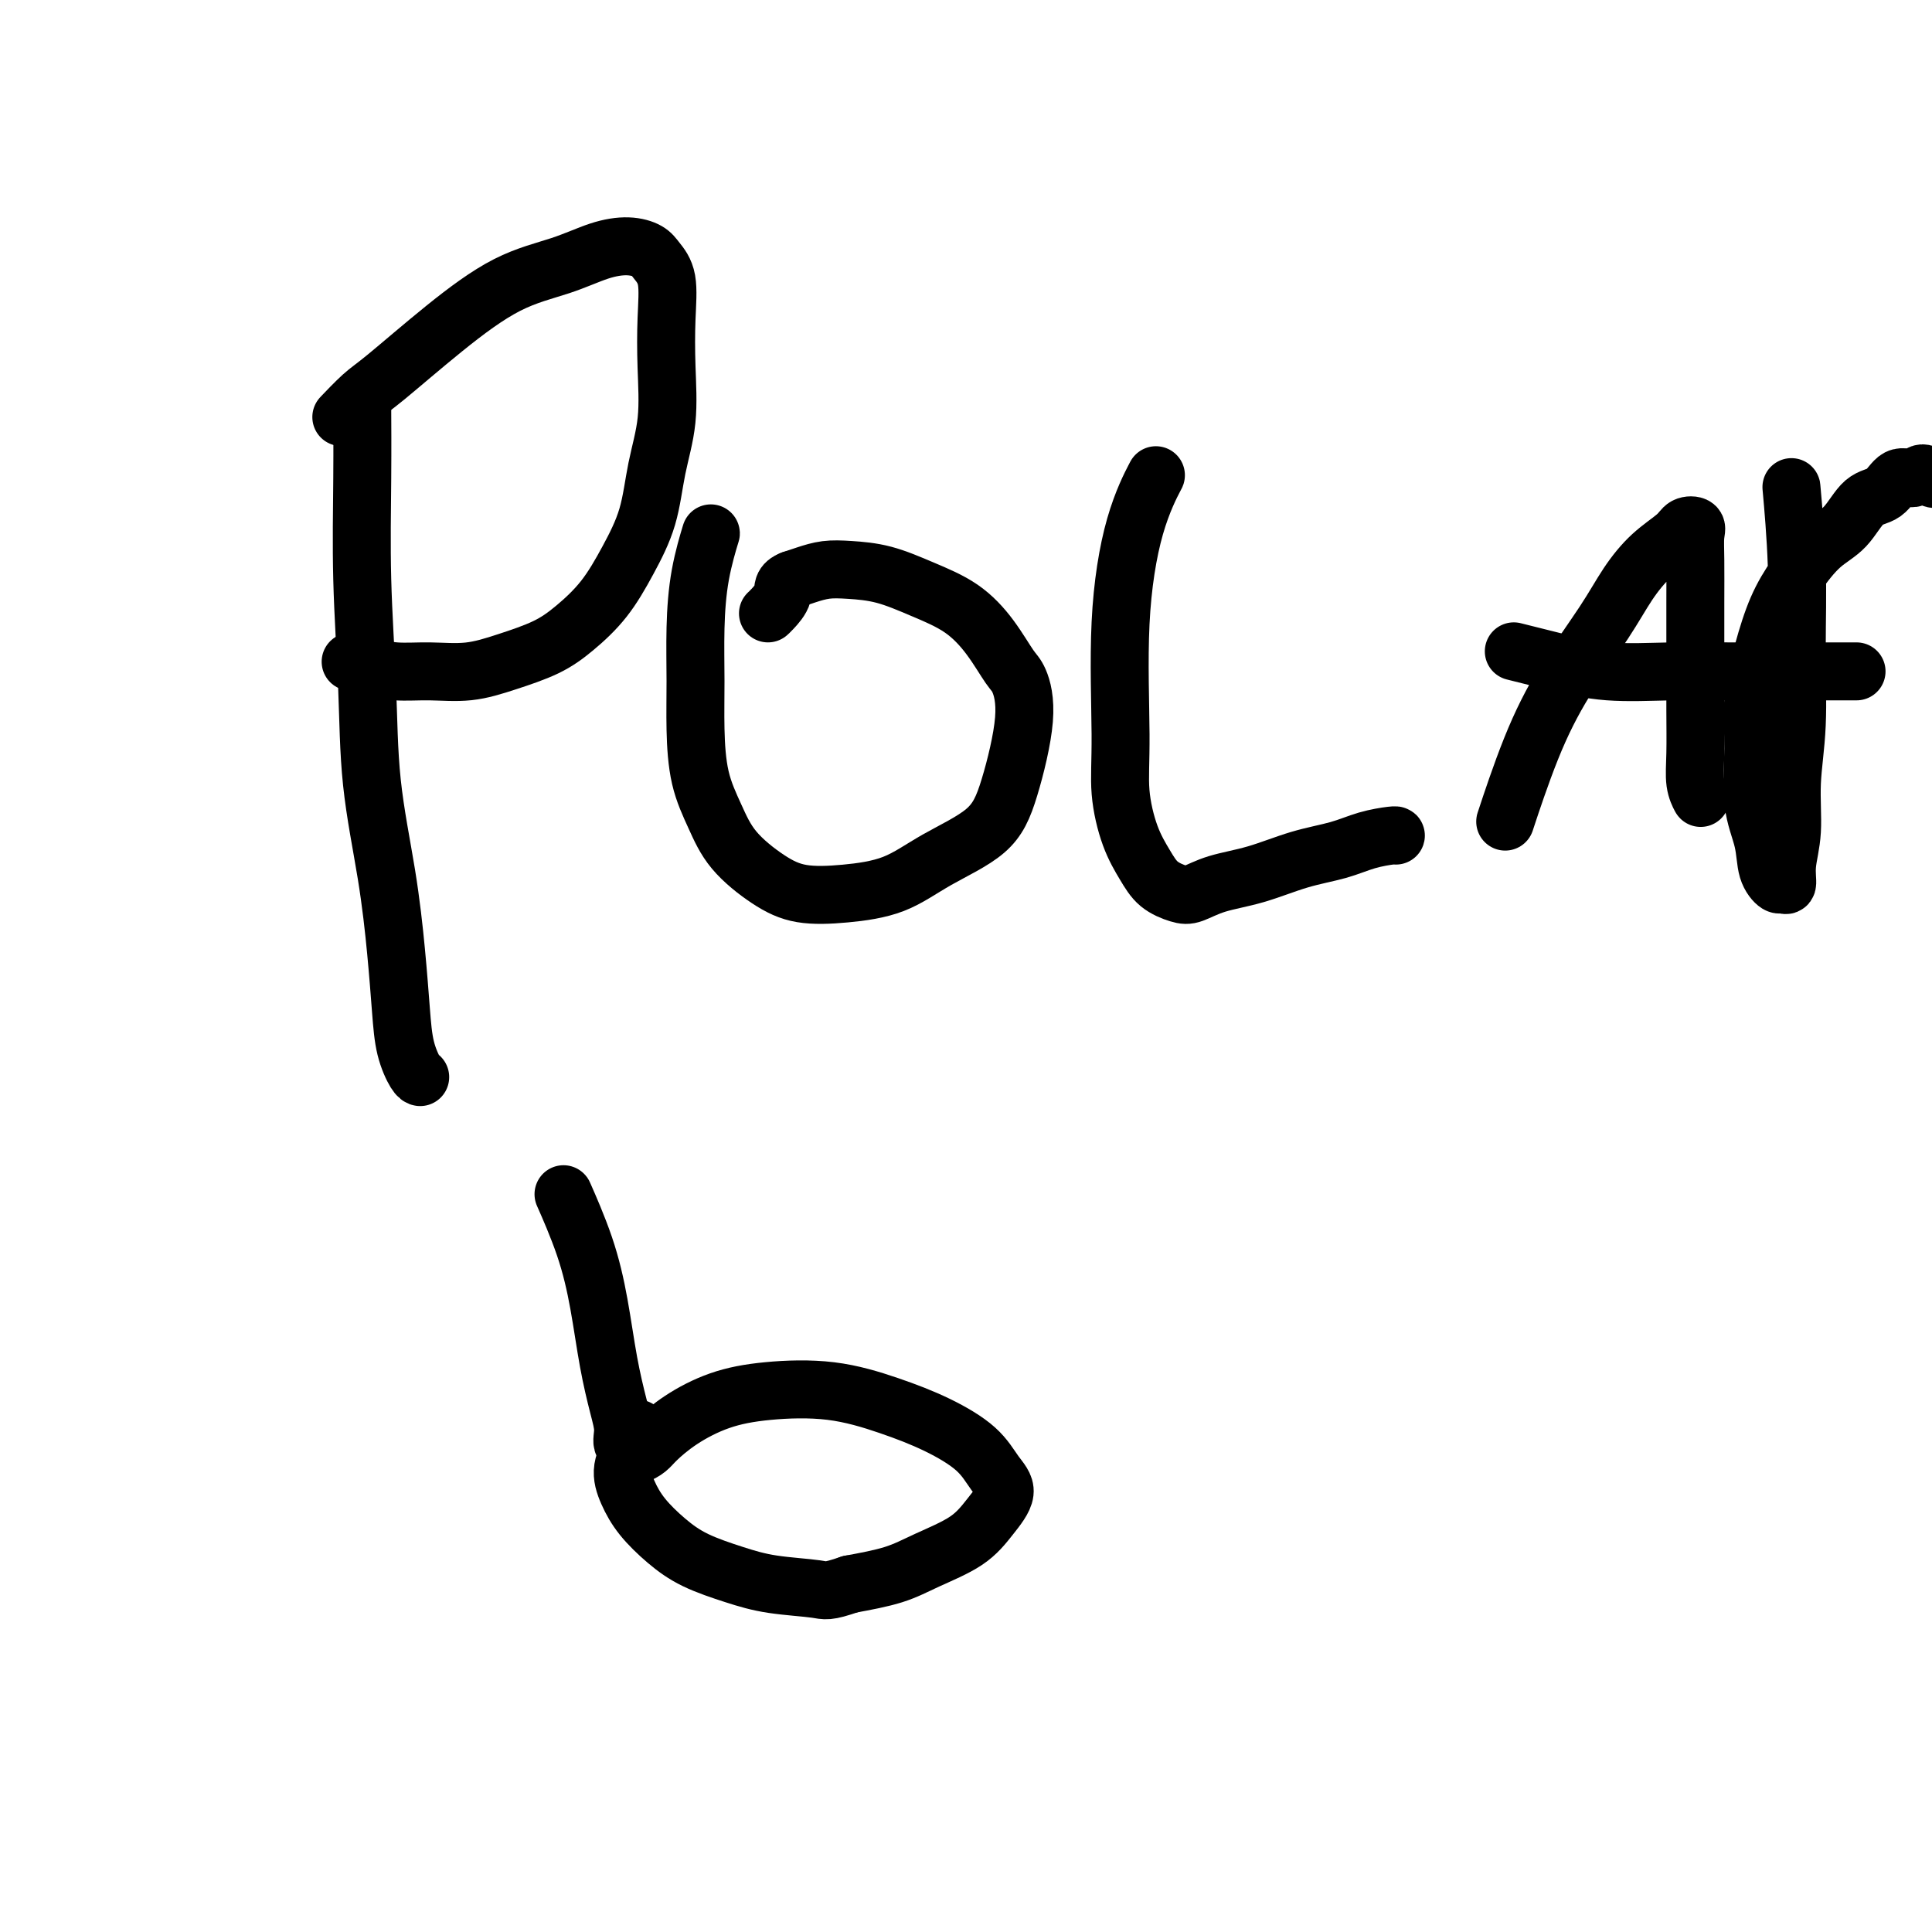 <svg viewBox='0 0 400 400' version='1.1' xmlns='http://www.w3.org/2000/svg' xmlns:xlink='http://www.w3.org/1999/xlink'><g fill='none' stroke='#000000' stroke-width='12' stroke-linecap='round' stroke-linejoin='round'><path d='M75,85c-0.001,-0.078 -0.001,-0.157 0,0c0.001,0.157 0.004,0.549 0,0c-0.004,-0.549 -0.014,-2.040 0,0c0.014,2.040 0.052,7.609 0,14c-0.052,6.391 -0.193,13.604 0,21c0.193,7.396 0.720,14.976 1,22c0.280,7.024 0.312,13.494 1,20c0.688,6.506 2.033,13.050 3,19c0.967,5.950 1.555,11.307 2,16c0.445,4.693 0.746,8.722 1,12c0.254,3.278 0.460,5.807 1,8c0.540,2.193 1.415,4.052 2,5c0.585,0.948 0.882,0.985 1,1c0.118,0.015 0.059,0.007 0,0'/><path d='M71,86c0.001,-0.001 0.001,-0.001 0,0c-0.001,0.001 -0.004,0.004 0,0c0.004,-0.004 0.013,-0.014 0,0c-0.013,0.014 -0.050,0.053 0,0c0.050,-0.053 0.188,-0.198 0,0c-0.188,0.198 -0.701,0.738 0,0c0.701,-0.738 2.618,-2.752 4,-4c1.382,-1.248 2.230,-1.728 5,-4c2.770,-2.272 7.461,-6.336 12,-10c4.539,-3.664 8.925,-6.927 13,-9c4.075,-2.073 7.840,-2.957 11,-4c3.160,-1.043 5.716,-2.246 8,-3c2.284,-0.754 4.297,-1.059 6,-1c1.703,0.059 3.097,0.482 4,1c0.903,0.518 1.315,1.132 2,2c0.685,0.868 1.641,1.992 2,4c0.359,2.008 0.120,4.901 0,8c-0.120,3.099 -0.120,6.405 0,10c0.120,3.595 0.362,7.478 0,11c-0.362,3.522 -1.327,6.682 -2,10c-0.673,3.318 -1.054,6.793 -2,10c-0.946,3.207 -2.456,6.147 -4,9c-1.544,2.853 -3.124,5.620 -5,8c-1.876,2.380 -4.050,4.375 -6,6c-1.950,1.625 -3.675,2.881 -6,4c-2.325,1.119 -5.249,2.101 -8,3c-2.751,0.899 -5.328,1.716 -8,2c-2.672,0.284 -5.438,0.035 -8,0c-2.562,-0.035 -4.921,0.144 -7,0c-2.079,-0.144 -3.880,-0.613 -5,-1c-1.120,-0.387 -1.560,-0.694 -2,-1'/><path d='M75,137c-4.667,0.000 -1.333,0.000 0,0c1.333,0.000 0.667,0.000 0,0'/><path d='M147,111c-0.000,0.001 -0.001,0.002 0,0c0.001,-0.002 0.002,-0.006 0,0c-0.002,0.006 -0.007,0.023 0,0c0.007,-0.023 0.026,-0.086 0,0c-0.026,0.086 -0.098,0.322 0,0c0.098,-0.322 0.366,-1.203 0,0c-0.366,1.203 -1.364,4.490 -2,8c-0.636,3.510 -0.908,7.245 -1,11c-0.092,3.755 -0.005,7.531 0,11c0.005,3.469 -0.072,6.630 0,10c0.072,3.370 0.294,6.949 1,10c0.706,3.051 1.896,5.575 3,8c1.104,2.425 2.123,4.751 4,7c1.877,2.249 4.611,4.420 7,6c2.389,1.580 4.431,2.568 7,3c2.569,0.432 5.663,0.308 9,0c3.337,-0.308 6.916,-0.800 10,-2c3.084,-1.200 5.671,-3.109 9,-5c3.329,-1.891 7.399,-3.763 10,-6c2.601,-2.237 3.734,-4.837 5,-9c1.266,-4.163 2.667,-9.887 3,-14c0.333,-4.113 -0.400,-6.613 -1,-8c-0.600,-1.387 -1.067,-1.660 -2,-3c-0.933,-1.340 -2.331,-3.746 -4,-6c-1.669,-2.254 -3.608,-4.356 -6,-6c-2.392,-1.644 -5.238,-2.830 -8,-4c-2.762,-1.170 -5.439,-2.325 -8,-3c-2.561,-0.675 -5.006,-0.872 -7,-1c-1.994,-0.128 -3.537,-0.188 -5,0c-1.463,0.188 -2.847,0.625 -4,1c-1.153,0.375 -2.077,0.687 -3,1'/><path d='M164,120c-2.204,0.823 -1.715,1.880 -2,3c-0.285,1.120 -1.346,2.301 -2,3c-0.654,0.699 -0.901,0.914 -1,1c-0.099,0.086 -0.049,0.043 0,0'/><path d='M239,99c-0.007,0.013 -0.014,0.027 0,0c0.014,-0.027 0.049,-0.093 0,0c-0.049,0.093 -0.181,0.346 0,0c0.181,-0.346 0.674,-1.289 0,0c-0.674,1.289 -2.515,4.812 -4,10c-1.485,5.188 -2.613,12.043 -3,20c-0.387,7.957 -0.033,17.017 0,23c0.033,5.983 -0.255,8.888 0,12c0.255,3.112 1.053,6.429 2,9c0.947,2.571 2.042,4.395 3,6c0.958,1.605 1.778,2.989 3,4c1.222,1.011 2.844,1.648 4,2c1.156,0.352 1.844,0.418 3,0c1.156,-0.418 2.779,-1.320 5,-2c2.221,-0.680 5.040,-1.139 8,-2c2.960,-0.861 6.061,-2.126 9,-3c2.939,-0.874 5.716,-1.359 8,-2c2.284,-0.641 4.076,-1.440 6,-2c1.924,-0.560 3.979,-0.882 5,-1c1.021,-0.118 1.006,-0.034 1,0c-0.006,0.034 -0.003,0.017 0,0'/><path d='M312,169c0.001,-0.002 0.001,-0.003 0,0c-0.001,0.003 -0.004,0.012 0,0c0.004,-0.012 0.015,-0.045 0,0c-0.015,0.045 -0.055,0.167 0,0c0.055,-0.167 0.205,-0.622 0,0c-0.205,0.622 -0.765,2.321 0,0c0.765,-2.321 2.857,-8.662 5,-14c2.143,-5.338 4.339,-9.674 7,-14c2.661,-4.326 5.786,-8.641 8,-12c2.214,-3.359 3.515,-5.763 5,-8c1.485,-2.237 3.154,-4.308 5,-6c1.846,-1.692 3.868,-3.005 5,-4c1.132,-0.995 1.375,-1.671 2,-2c0.625,-0.329 1.632,-0.312 2,0c0.368,0.312 0.099,0.919 0,2c-0.099,1.081 -0.026,2.637 0,5c0.026,2.363 0.006,5.535 0,9c-0.006,3.465 0.002,7.223 0,11c-0.002,3.777 -0.015,7.572 0,11c0.015,3.428 0.056,6.488 0,9c-0.056,2.512 -0.211,4.478 0,6c0.211,1.522 0.788,2.602 1,3c0.212,0.398 0.061,0.114 0,0c-0.061,-0.114 -0.030,-0.057 0,0'/><path d='M314,135c0.013,0.003 0.025,0.006 0,0c-0.025,-0.006 -0.088,-0.022 0,0c0.088,0.022 0.329,0.083 0,0c-0.329,-0.083 -1.226,-0.309 0,0c1.226,0.309 4.574,1.155 8,2c3.426,0.845 6.929,1.691 11,2c4.071,0.309 8.710,0.083 13,0c4.290,-0.083 8.233,-0.022 12,0c3.767,0.022 7.360,0.006 11,0c3.640,-0.006 7.326,-0.002 10,0c2.674,0.002 4.335,0.000 5,0c0.665,-0.000 0.332,-0.000 0,0'/><path d='M371,102c0.002,0.025 0.004,0.050 0,0c-0.004,-0.050 -0.016,-0.174 0,0c0.016,0.174 0.058,0.646 0,0c-0.058,-0.646 -0.216,-2.410 0,0c0.216,2.410 0.805,8.996 1,15c0.195,6.004 -0.004,11.427 0,17c0.004,5.573 0.212,11.294 0,16c-0.212,4.706 -0.845,8.395 -1,12c-0.155,3.605 0.167,7.125 0,10c-0.167,2.875 -0.822,5.103 -1,7c-0.178,1.897 0.122,3.462 0,4c-0.122,0.538 -0.667,0.050 -1,0c-0.333,-0.050 -0.453,0.339 -1,0c-0.547,-0.339 -1.521,-1.405 -2,-3c-0.479,-1.595 -0.463,-3.718 -1,-6c-0.537,-2.282 -1.628,-4.723 -2,-8c-0.372,-3.277 -0.026,-7.389 0,-11c0.026,-3.611 -0.269,-6.721 0,-10c0.269,-3.279 1.103,-6.728 2,-10c0.897,-3.272 1.856,-6.369 3,-9c1.144,-2.631 2.473,-4.797 4,-7c1.527,-2.203 3.251,-4.444 5,-6c1.749,-1.556 3.522,-2.426 5,-4c1.478,-1.574 2.661,-3.852 4,-5c1.339,-1.148 2.835,-1.165 4,-2c1.165,-0.835 2.000,-2.486 3,-3c1.000,-0.514 2.165,0.110 3,0c0.835,-0.110 1.340,-0.953 2,-1c0.660,-0.047 1.474,0.701 2,1c0.526,0.299 0.763,0.150 1,0'/><path d='M401,99c1.631,0.000 1.708,0.000 2,0c0.292,0.000 0.798,0.000 1,0c0.202,0.000 0.101,0.000 0,0'/><path d='M117,248c-0.002,-0.004 -0.004,-0.009 0,0c0.004,0.009 0.014,0.031 0,0c-0.014,-0.031 -0.050,-0.114 0,0c0.050,0.114 0.187,0.424 0,0c-0.187,-0.424 -0.699,-1.584 0,0c0.699,1.584 2.608,5.911 4,10c1.392,4.089 2.266,7.940 3,12c0.734,4.060 1.328,8.330 2,12c0.672,3.670 1.422,6.739 2,9c0.578,2.261 0.984,3.714 1,5c0.016,1.286 -0.360,2.407 0,3c0.360,0.593 1.454,0.659 2,1c0.546,0.341 0.544,0.958 1,1c0.456,0.042 1.371,-0.489 2,-1c0.629,-0.511 0.971,-1.001 2,-2c1.029,-0.999 2.746,-2.508 5,-4c2.254,-1.492 5.044,-2.967 8,-4c2.956,-1.033 6.079,-1.625 10,-2c3.921,-0.375 8.639,-0.533 13,0c4.361,0.533 8.366,1.758 12,3c3.634,1.242 6.899,2.501 10,4c3.101,1.499 6.038,3.236 8,5c1.962,1.764 2.949,3.553 4,5c1.051,1.447 2.165,2.551 2,4c-0.165,1.449 -1.608,3.242 -3,5c-1.392,1.758 -2.734,3.482 -5,5c-2.266,1.518 -5.456,2.832 -8,4c-2.544,1.168 -4.441,2.191 -7,3c-2.559,0.809 -5.779,1.405 -9,2'/><path d='M176,328c-4.853,1.657 -4.985,1.298 -7,1c-2.015,-0.298 -5.911,-0.536 -9,-1c-3.089,-0.464 -5.370,-1.155 -8,-2c-2.630,-0.845 -5.610,-1.845 -8,-3c-2.390,-1.155 -4.189,-2.465 -6,-4c-1.811,-1.535 -3.634,-3.294 -5,-5c-1.366,-1.706 -2.275,-3.358 -3,-5c-0.725,-1.642 -1.267,-3.275 -1,-5c0.267,-1.725 1.341,-3.541 2,-5c0.659,-1.459 0.903,-2.560 1,-3c0.097,-0.440 0.049,-0.220 0,0'/></g>
</svg>